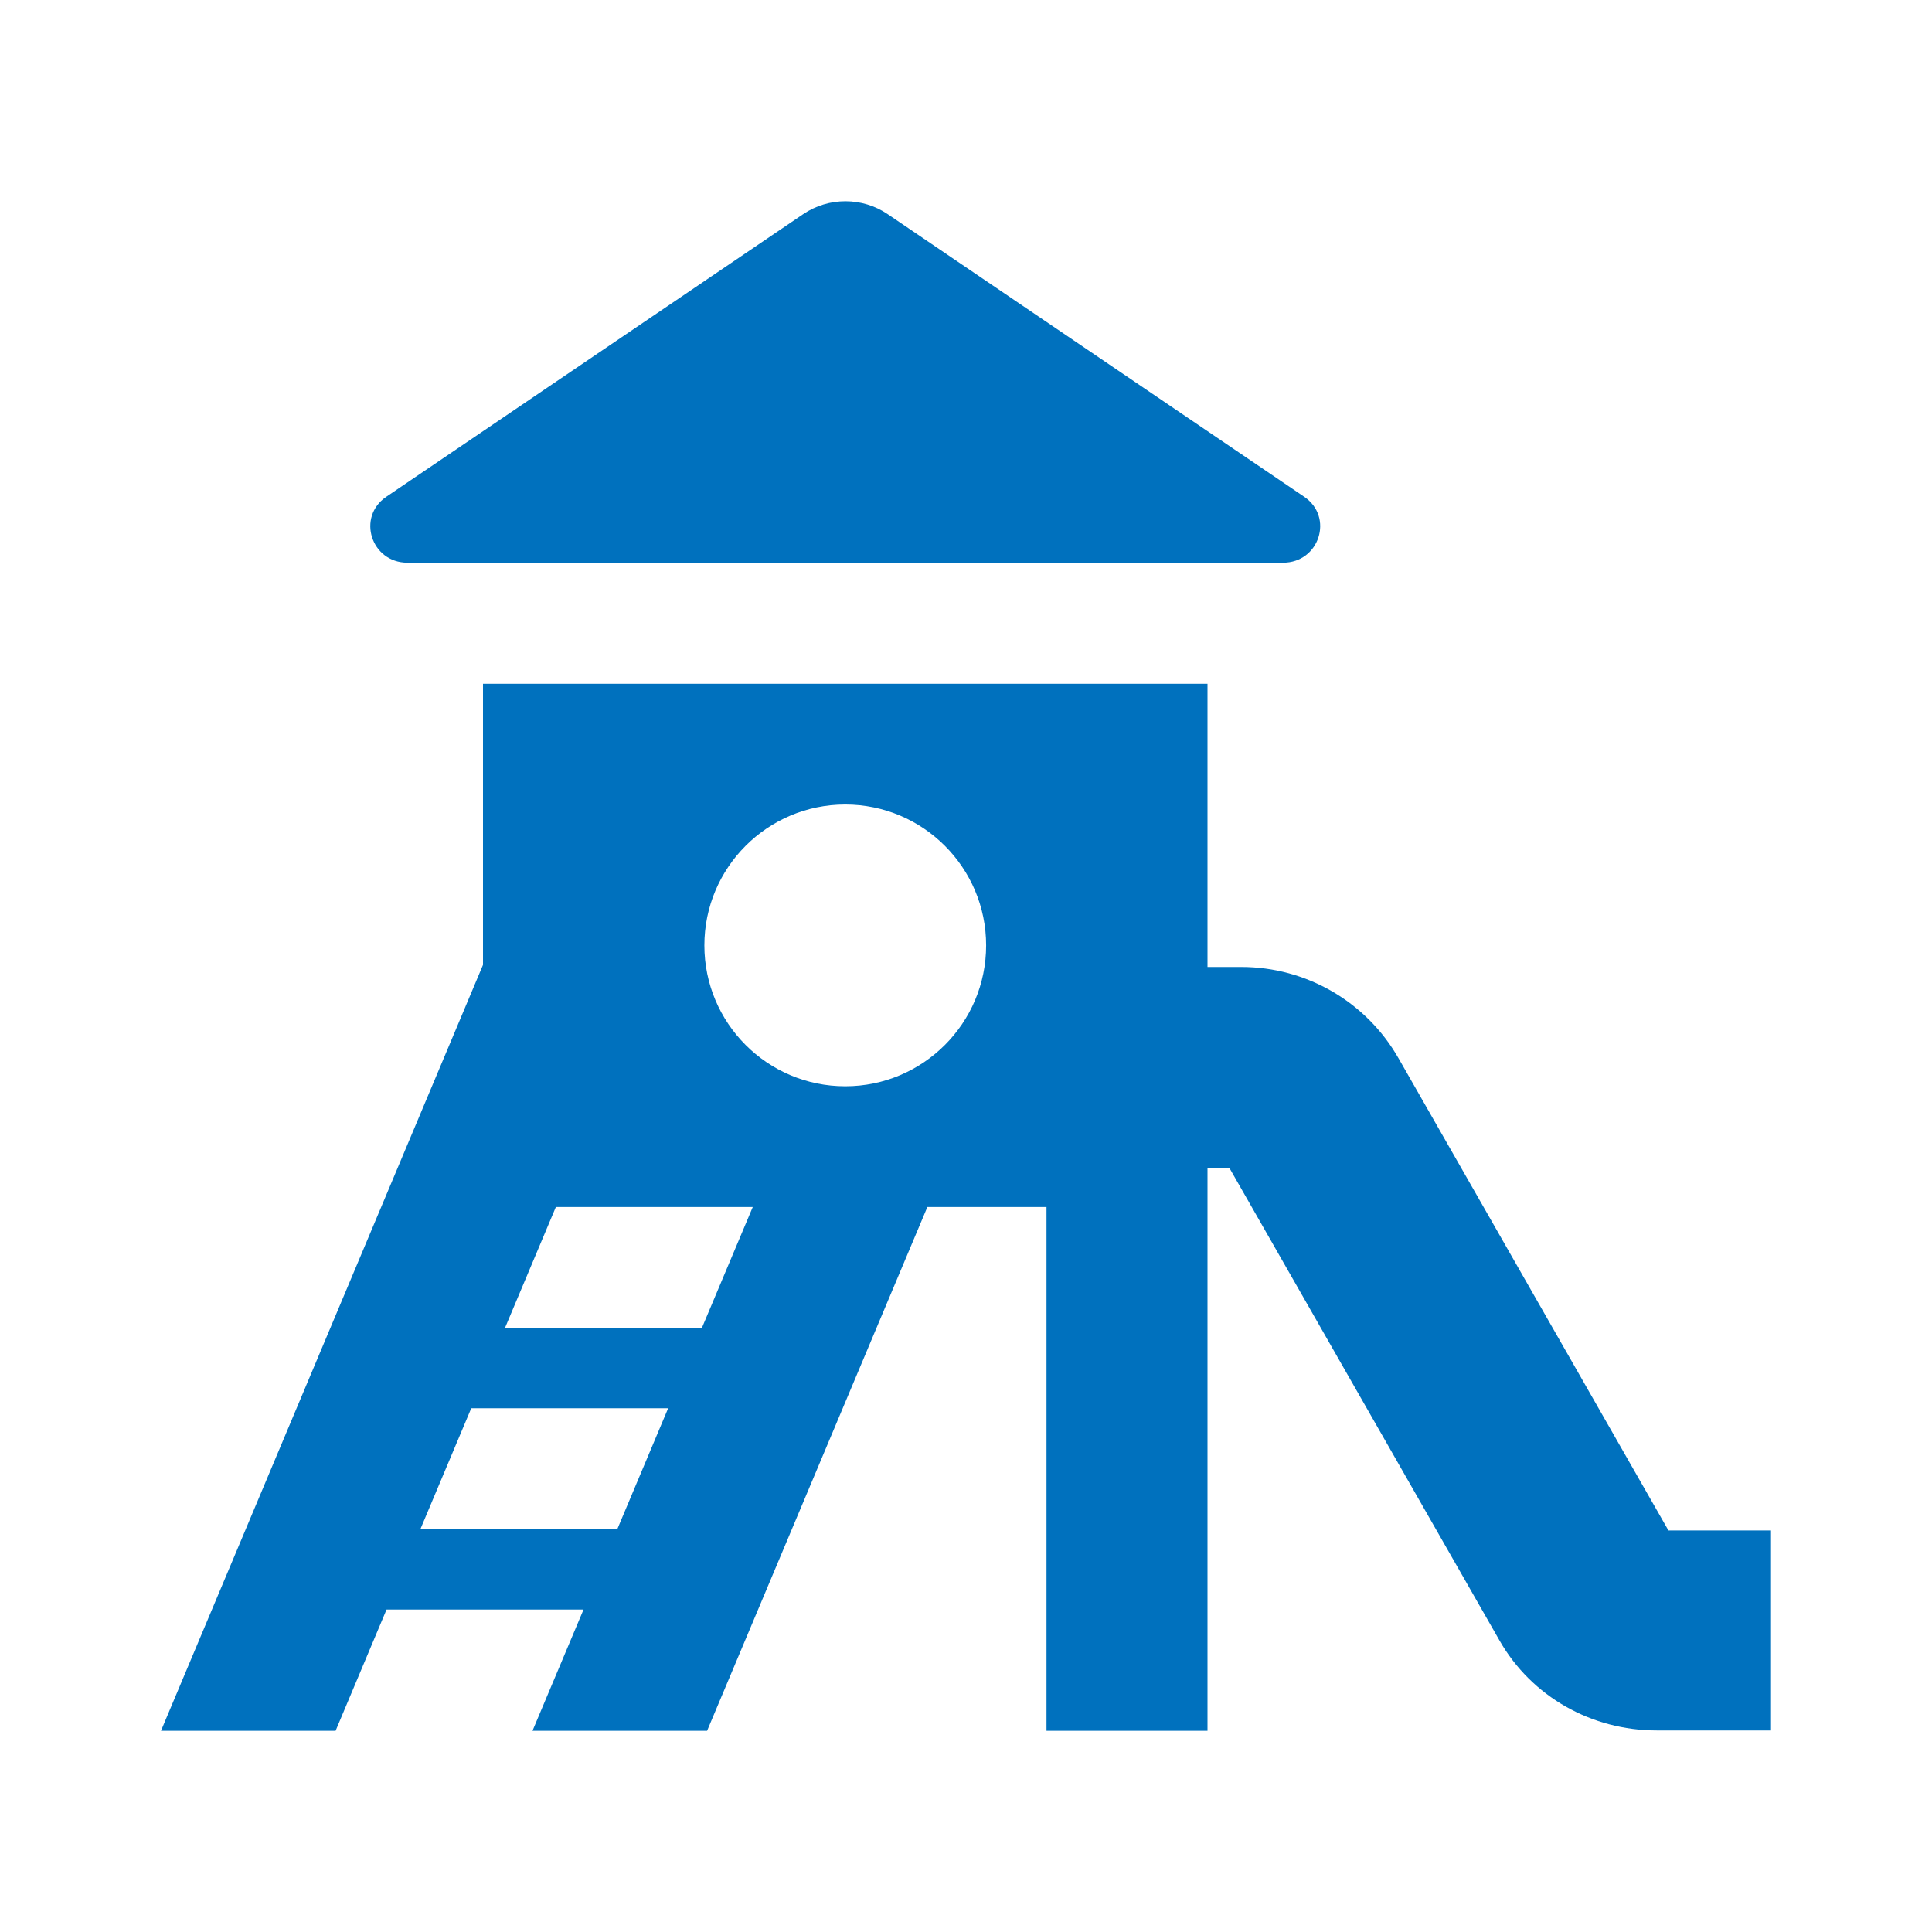 <svg width="24" height="24" viewBox="0 0 24 24" fill="none" xmlns="http://www.w3.org/2000/svg">
<path fill-rule="evenodd" clip-rule="evenodd" d="M15 12.012H15.42C16.227 12.012 16.973 12.444 17.373 13.146L20.726 19.012H22V21.496H20.58C19.773 21.496 19.027 21.079 18.627 20.378L15.274 14.512H15V21.5H13V14.994H11.52L8.784 21.5H6.615L7.249 19.994H4.802L4.169 21.5H2L6 11.986V8.494H15V12.012ZM5.223 18.994H7.669L8.3 17.494H5.854L5.223 18.994ZM6.274 16.494H8.72L9.351 14.994H6.905L6.274 16.494ZM10.5 9.994C9.534 9.994 8.75 10.778 8.75 11.744C8.75 12.71 9.534 13.494 10.5 13.494C11.466 13.494 12.25 12.71 12.25 11.744C12.25 10.778 11.466 9.994 10.5 9.994Z" fill="#0071BE"/>
<path d="M9.978 2.66C10.294 2.446 10.713 2.447 11.028 2.661L16.201 6.171C16.572 6.422 16.39 6.99 15.938 6.99H5.062C4.61 6.99 4.428 6.422 4.799 6.171L9.978 2.66Z" fill="#0071BE"/>
</svg>
